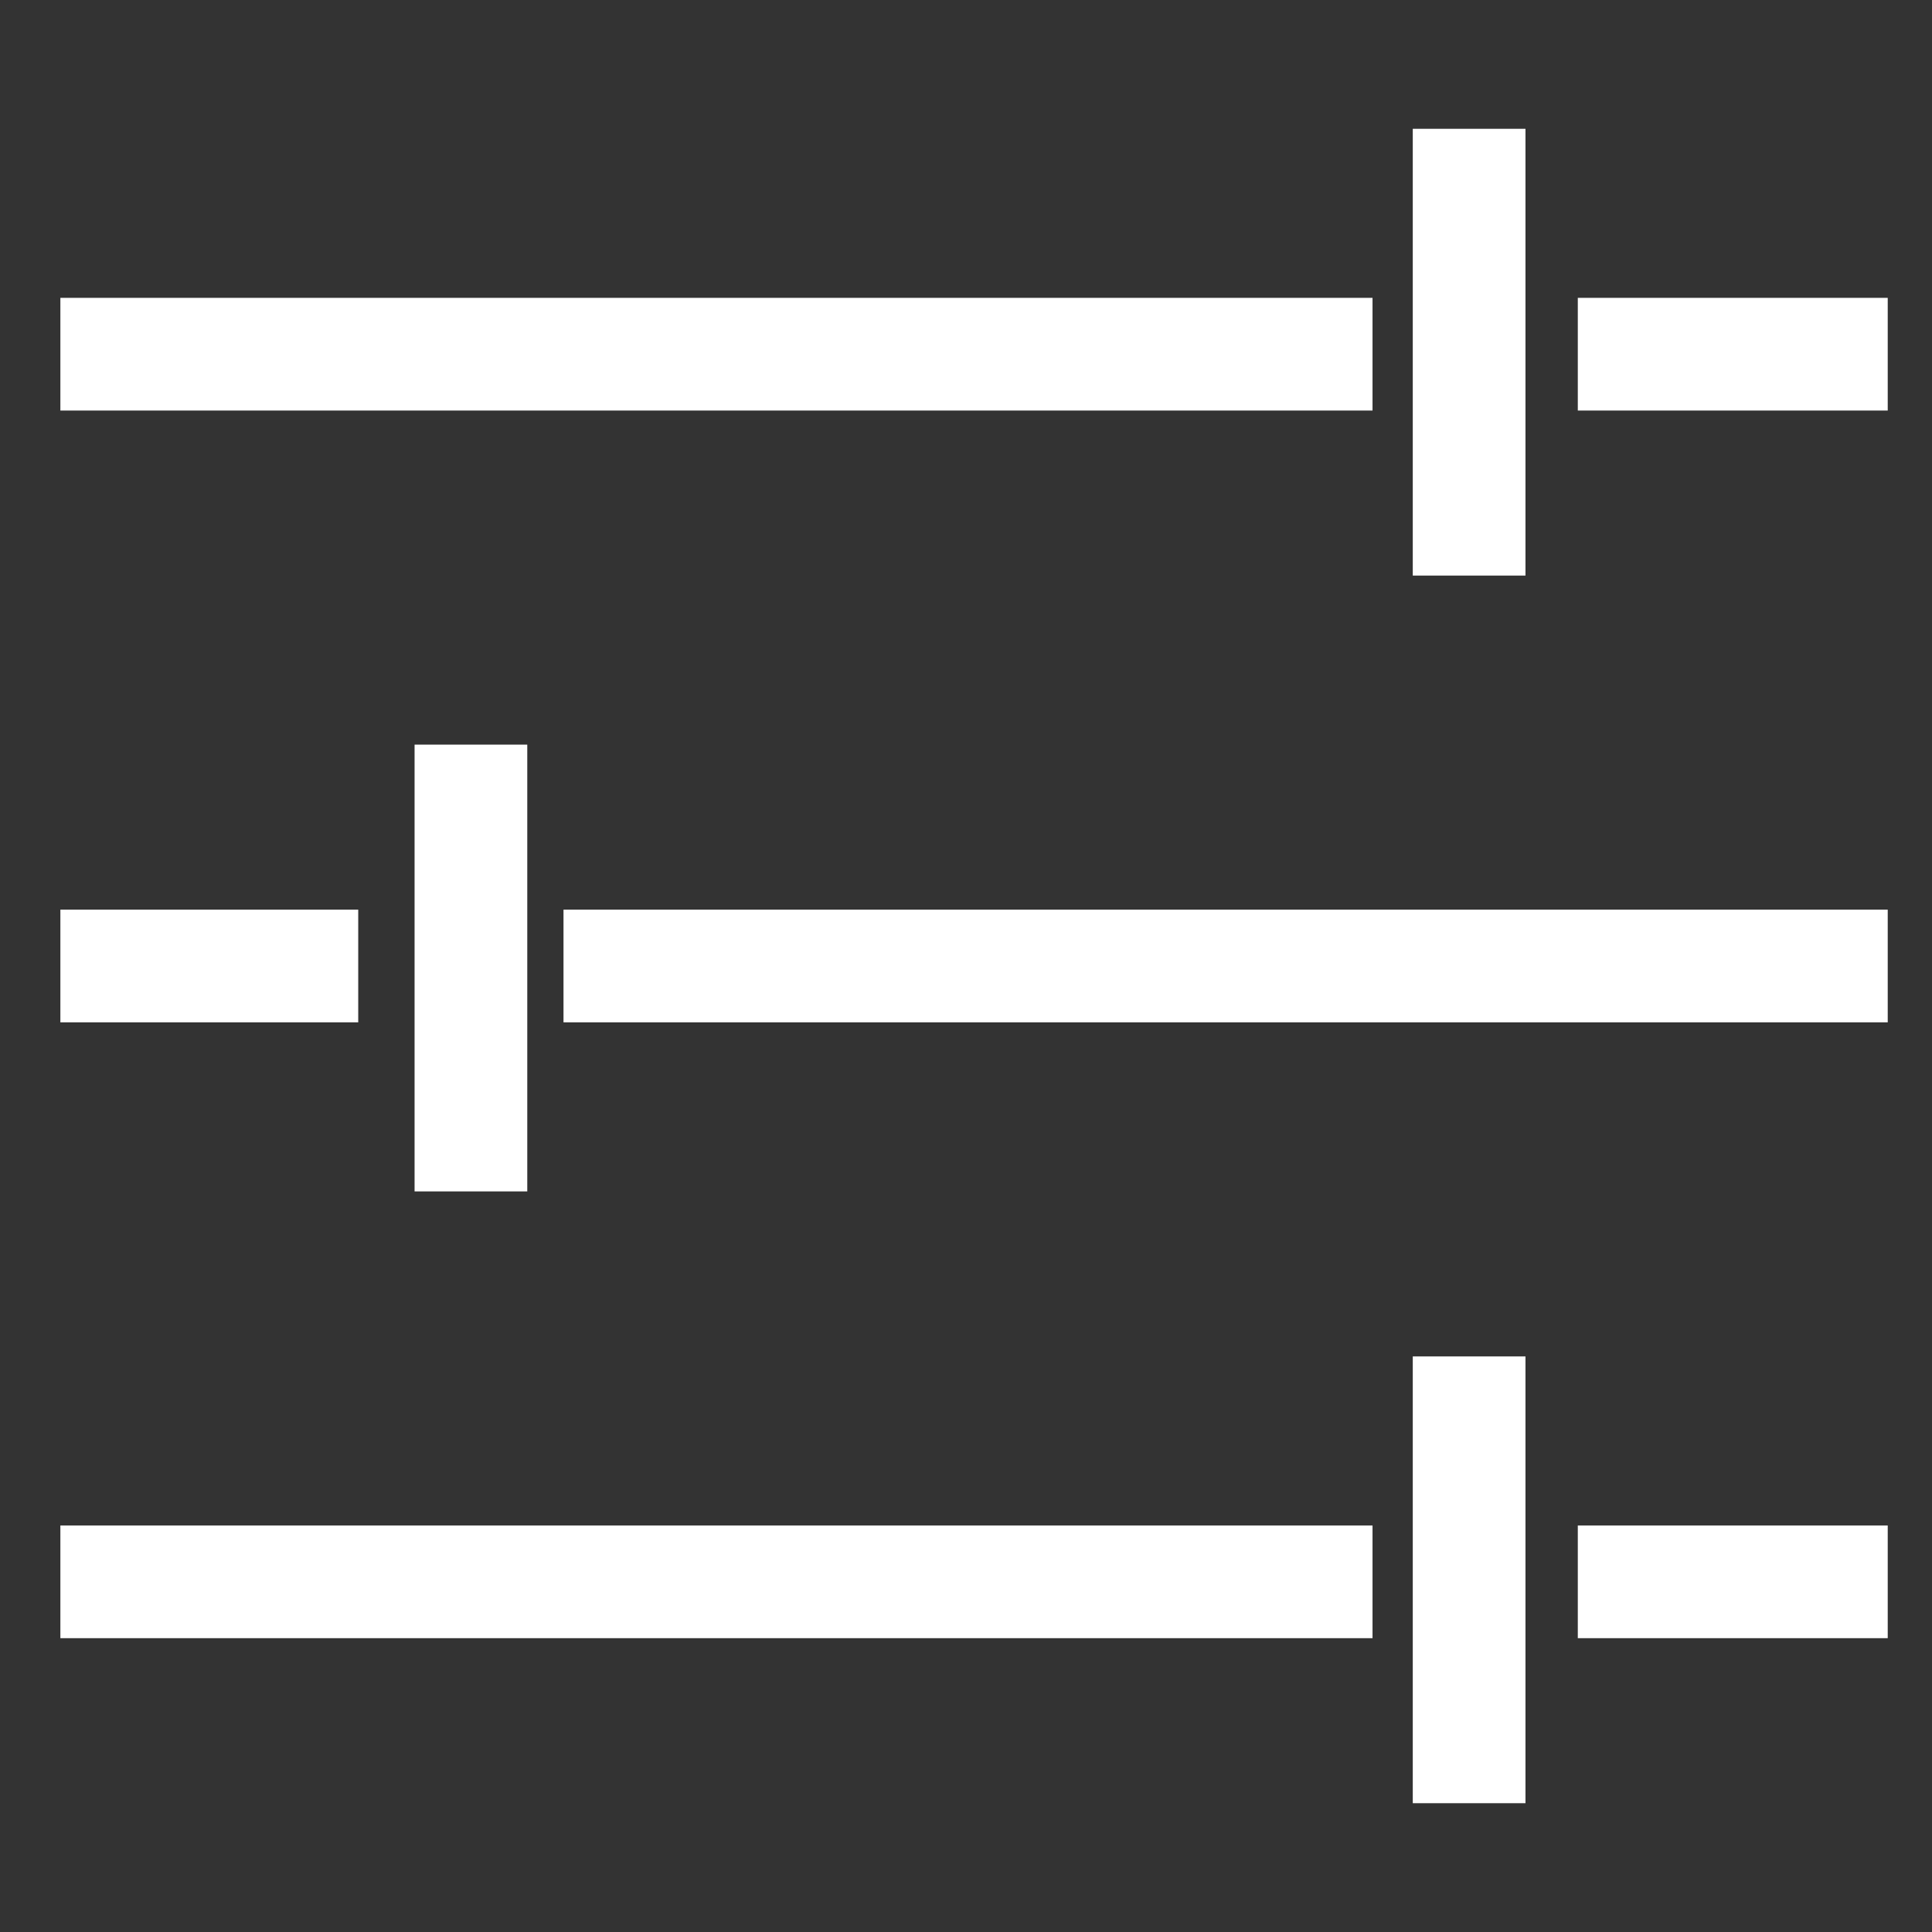 <?xml version="1.0" encoding="utf-8"?>
<!-- Generator: Adobe Illustrator 28.2.0, SVG Export Plug-In . SVG Version: 6.00 Build 0)  -->
<svg version="1.1" id="Layer_1" xmlns="http://www.w3.org/2000/svg" xmlns:xlink="http://www.w3.org/1999/xlink" x="0px" y="0px"
	 viewBox="0 0 48 48" style="enable-background:new 0 0 48 48;" xml:space="preserve">
<rect x="0" y="0" width="48" height="48" fill="#333333" stroke="none"/>
<style type="text/css">
	.st0{fill:#FFFFFF;}
</style>
<g>
	<rect x="1.5" y="7.4" class="st0" width="32.6" height="2.8"/>
	<rect x="39.2" y="7.4" class="st0" width="7.7" height="2.8"/>
	<rect x="35.1" y="3.2" class="st0" width="2.8" height="11.1"/>
	<rect x="1.5" y="37.9" class="st0" width="32.6" height="2.8"/>
	<rect x="39.2" y="37.9" class="st0" width="7.7" height="2.8"/>
	<rect x="35.1" y="33.7" class="st0" width="2.8" height="11.1"/>
	<rect x="14" y="22.6" class="st0" width="32.9" height="2.8"/>
	<rect x="1.5" y="22.6" class="st0" width="7.4" height="2.8"/>
	<rect x="10.3" y="18.5" class="st0" width="2.8" height="11.1"/>
</g>
</svg>
